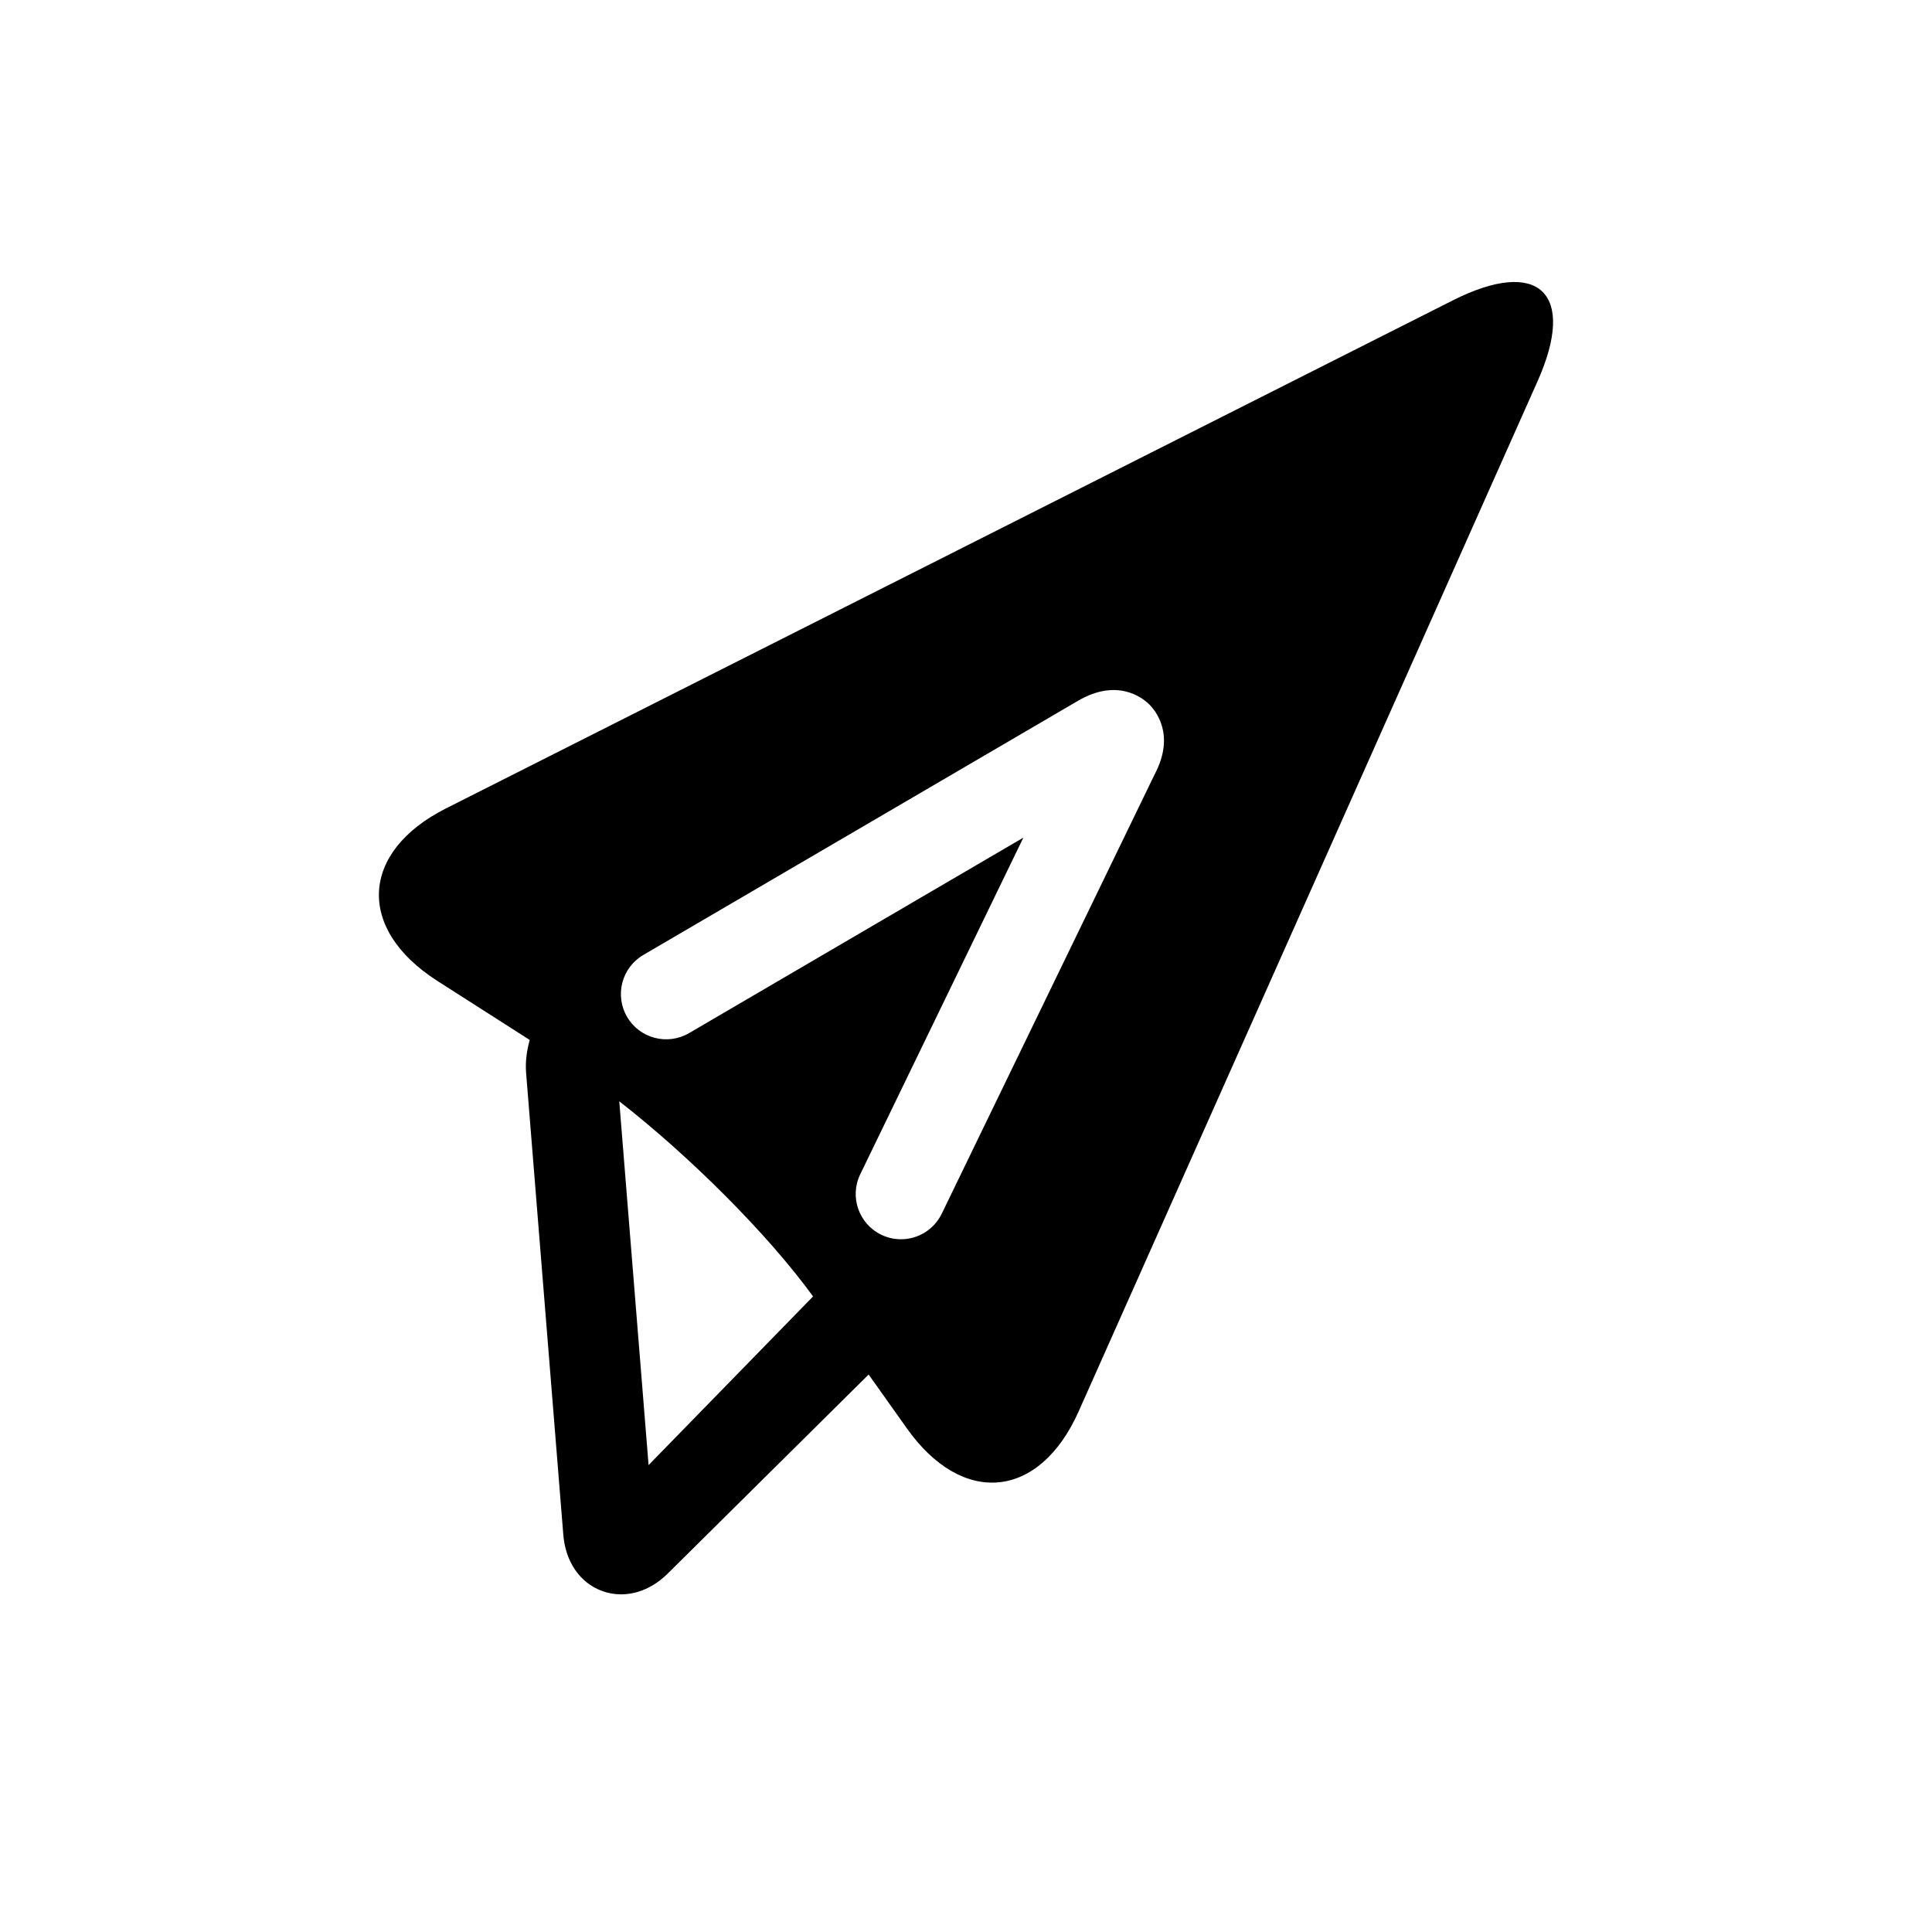 <?xml version="1.0" encoding="iso-8859-1"?>
<!-- Generator: Adobe Illustrator 17.0.0, SVG Export Plug-In . SVG Version: 6.00 Build 0)  -->
<!DOCTYPE svg PUBLIC "-//W3C//DTD SVG 1.1//EN" "http://www.w3.org/Graphics/SVG/1.1/DTD/svg11.dtd">
<svg version="1.1" id="Capa_1" xmlns="http://www.w3.org/2000/svg" xmlns:xlink="http://www.w3.org/1999/xlink" x="0px" y="0px"
	 width="64px" height="64px" viewBox="0 0 64 64" style="enable-background:new 0 0 64 64;" xml:space="preserve">
<path d="M14.485,32.492l3.063,1.958c-0.101,0.36-0.149,0.73-0.12,1.093l1.232,15.295c0.071,0.897,0.55,1.593,1.279,1.863
	c0.206,0.077,0.42,0.114,0.635,0.114c0.543,0,1.093-0.239,1.55-0.693l6.651-6.589l1.265,1.782c1.846,2.604,4.395,2.351,5.693-0.563
	l15.203-34.128c1.298-2.914,0.041-4.111-2.807-2.675l-33.354,16.83C11.928,28.216,11.798,30.773,14.485,32.492z M21.311,31.634
	l14.397-8.418c1.288-0.754,2.118-0.115,2.341,0.098c0.224,0.214,0.899,1.015,0.201,2.337l-7.054,14.555
	c-0.259,0.534-0.794,0.846-1.351,0.846c-0.22,0-0.442-0.048-0.653-0.15c-0.745-0.361-1.057-1.259-0.695-2.004L33.9,27.748
	l-11.075,6.476c-0.713,0.415-1.633,0.179-2.052-0.538C20.355,32.971,20.596,32.052,21.311,31.634z M26.934,42.946l-5.449,5.587
	l-0.971-12.051C22.845,38.299,25.43,40.875,26.934,42.946z"/>
</svg>
